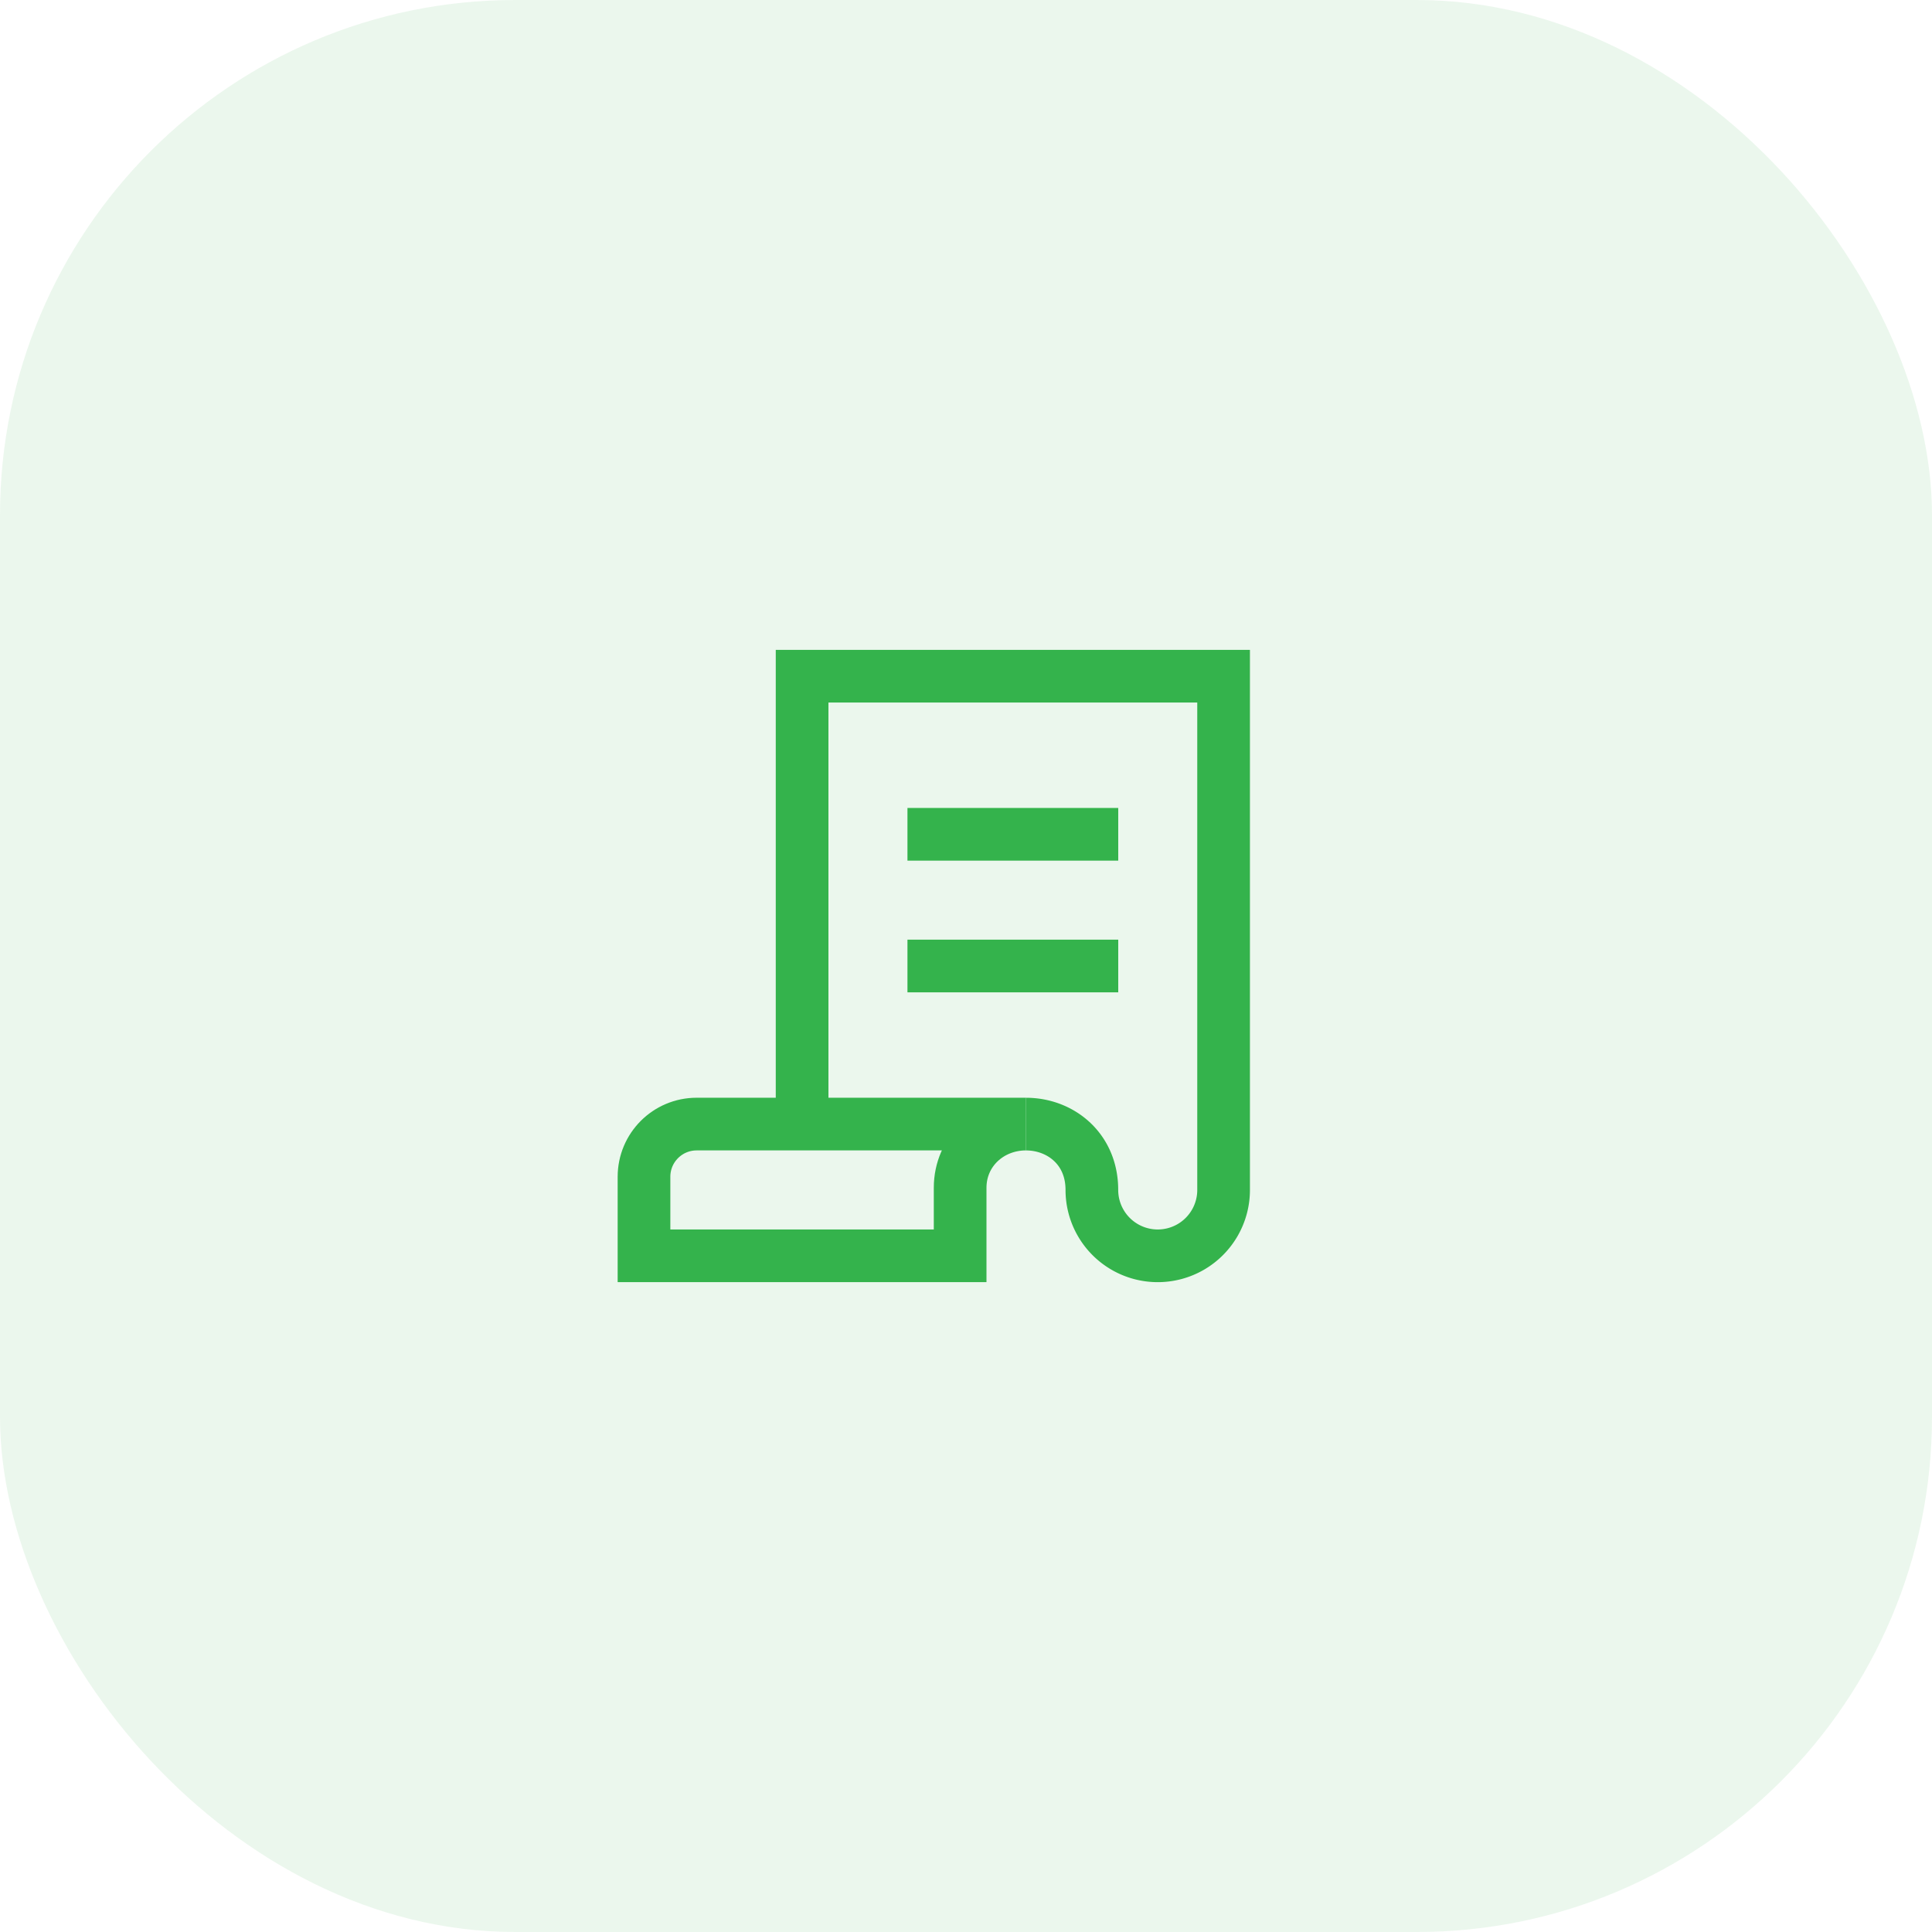 <svg width="60" height="60" viewBox="0 0 60 60" xmlns="http://www.w3.org/2000/svg"><title>Group 3</title><g fill="none" fill-rule="evenodd"><rect width="60" height="60" rx="16" fill="#35B34C" opacity=".1"/><g stroke="#34B34C" stroke-width="1.636"><path d="M20 36.545V39h9.818v-2.113c0-1.13.916-1.978 2.046-1.978H21.636c-.904 0-1.636.732-1.636 1.636z"/><path d="M31.864 34.91c1.058 0 2.045.755 2.045 2.045a2.045 2.045 0 1 0 4.091 0V21H24.91v13.91"/><path d="M29 25.91h4.91M29 30h4.91" stroke-linecap="square"/></g></g></svg>